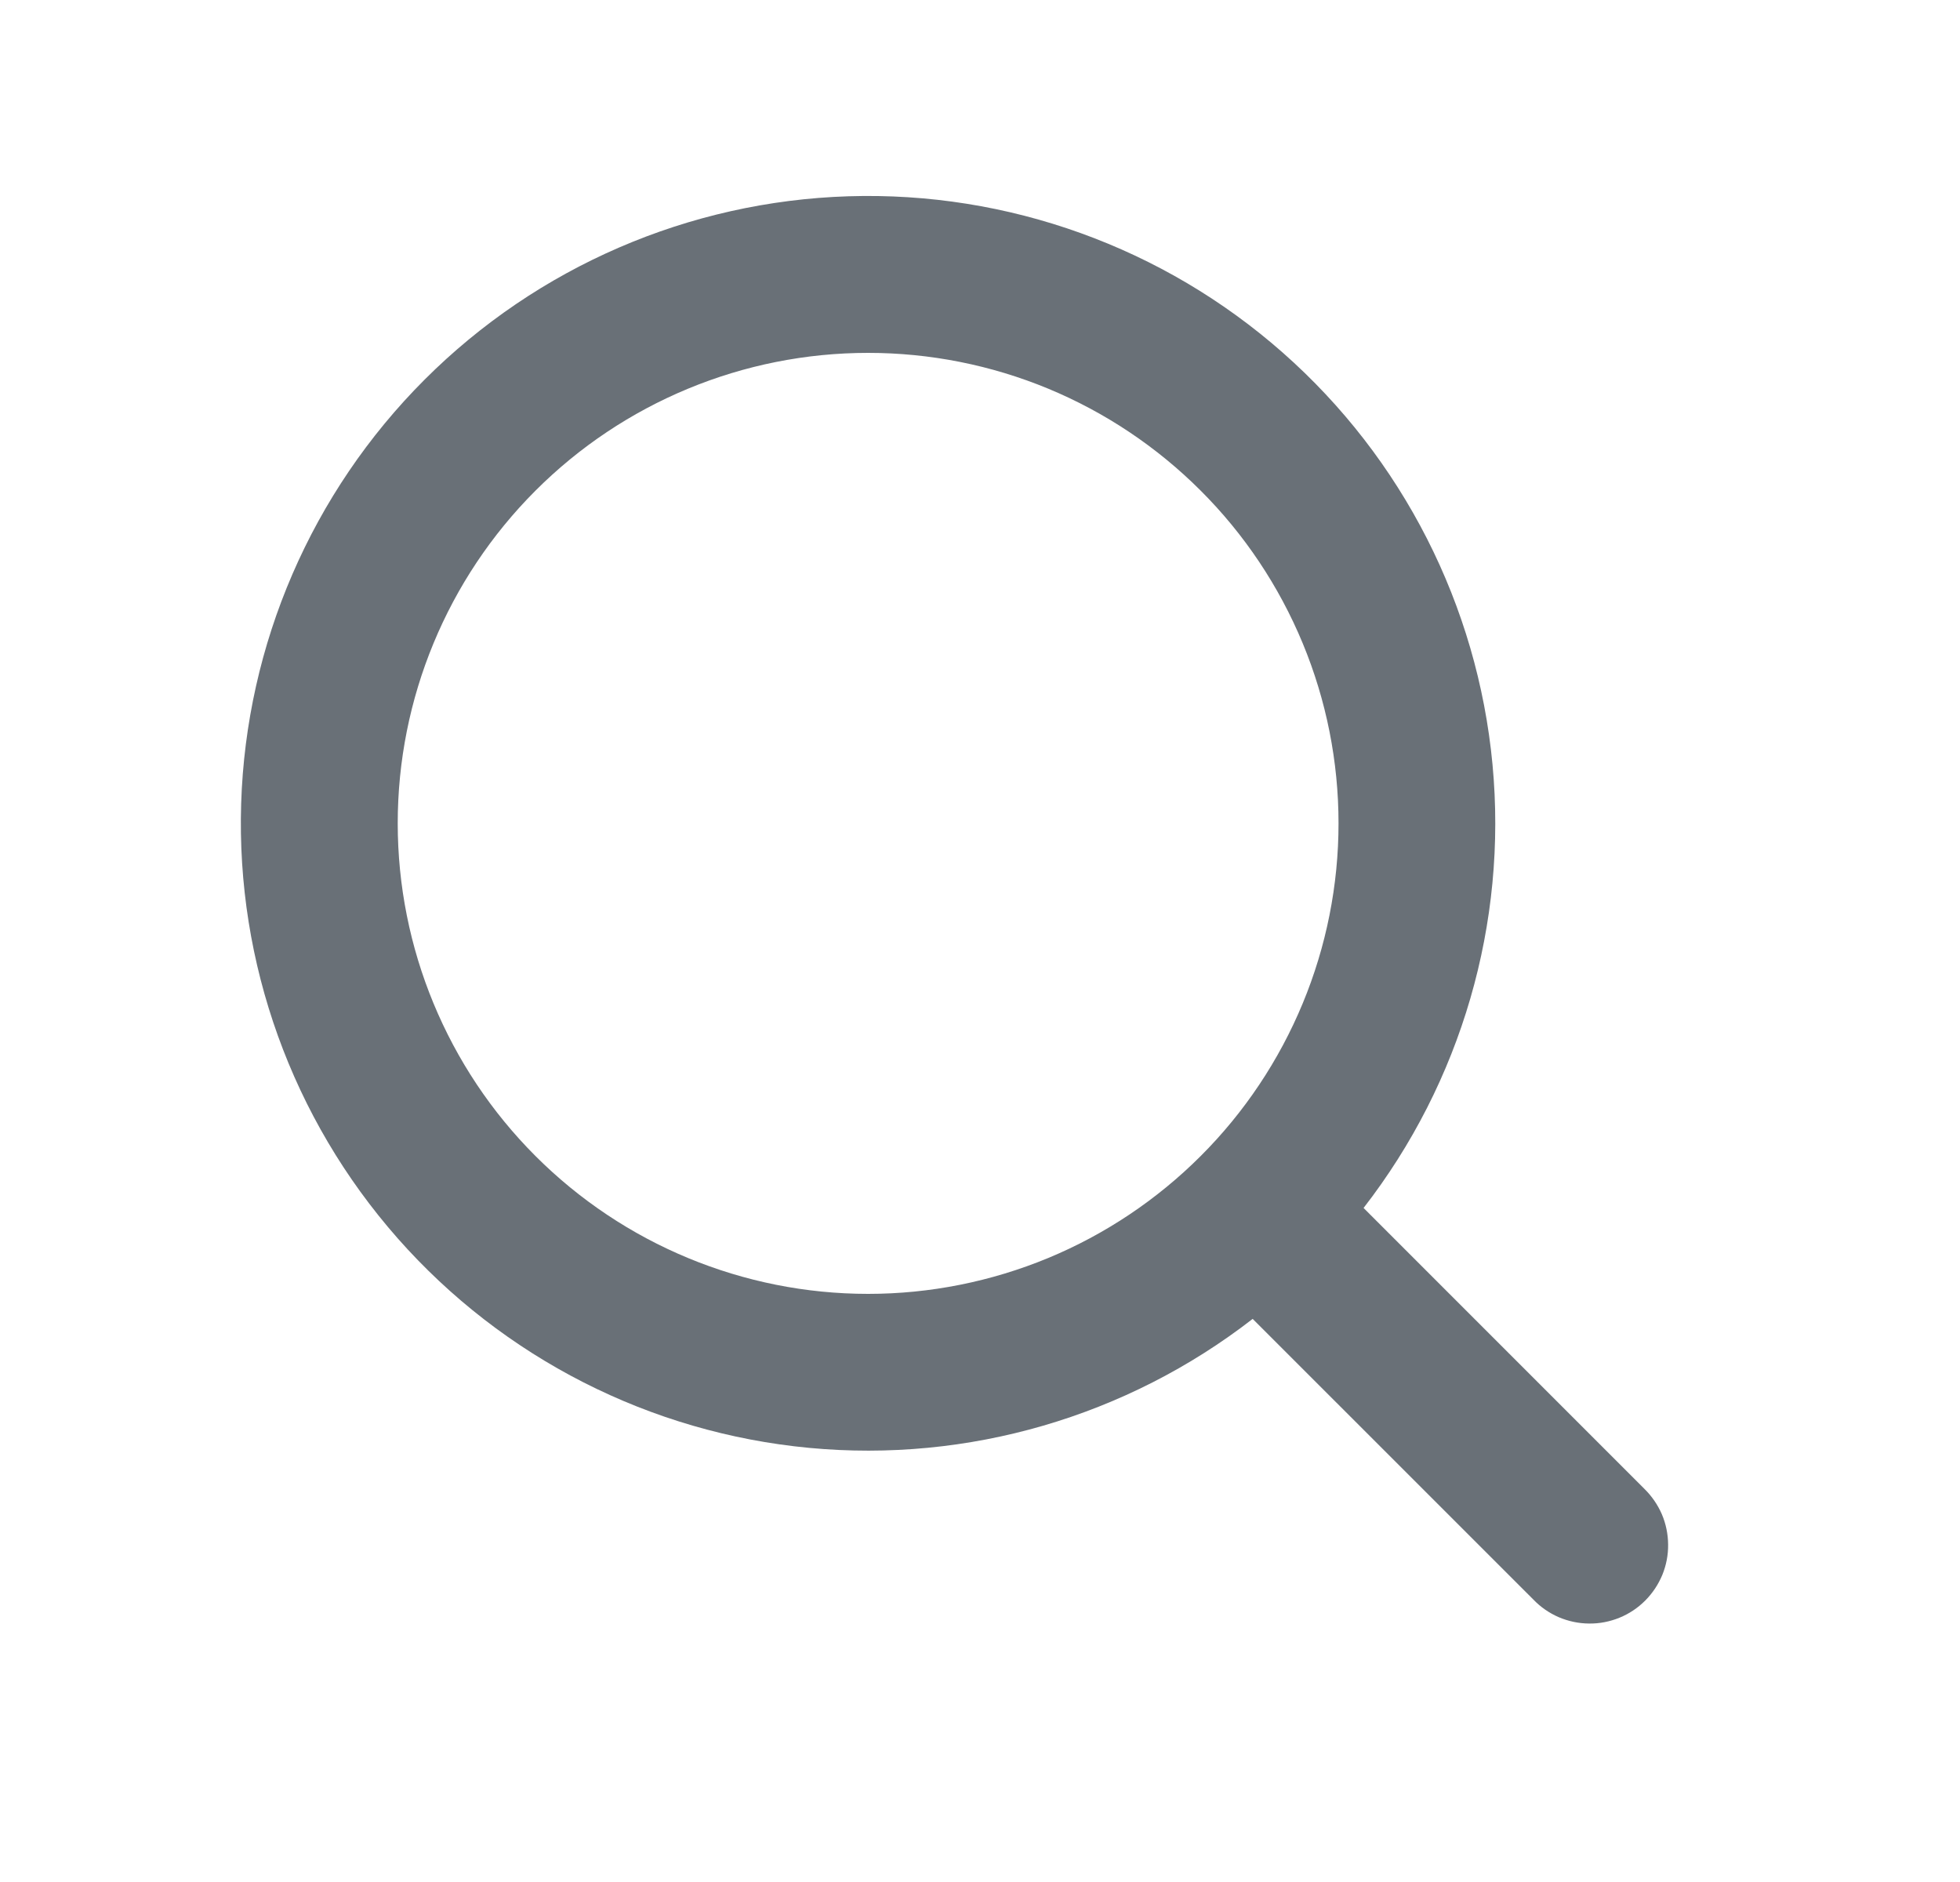 <svg xmlns="http://www.w3.org/2000/svg" width="25" height="24" viewBox="0 0 25 24" fill="none">
<path d="M11.073 16.5C11.861 16.5 12.641 16.344 13.369 16.043C14.097 15.741 14.758 15.299 15.315 14.742C15.873 14.185 16.314 13.524 16.616 12.796C16.918 12.068 17.073 11.287 17.073 10.499C17.073 9.712 16.918 8.931 16.616 8.203C16.314 7.475 15.873 6.814 15.315 6.257C14.758 5.7 14.097 5.258 13.369 4.956C12.641 4.655 11.861 4.5 11.073 4.5C9.481 4.5 7.955 5.132 6.83 6.257C5.705 7.382 5.073 8.908 5.073 10.499C5.073 12.091 5.705 13.617 6.83 14.742C7.955 15.867 9.481 16.5 11.073 16.5ZM17.393 15.405L20.973 18.985C21.068 19.078 21.144 19.188 21.197 19.31C21.249 19.432 21.276 19.564 21.277 19.696C21.279 19.829 21.253 19.961 21.203 20.084C21.152 20.206 21.078 20.318 20.984 20.412C20.89 20.506 20.779 20.58 20.656 20.63C20.533 20.68 20.401 20.706 20.268 20.704C20.135 20.703 20.004 20.675 19.882 20.623C19.76 20.57 19.65 20.494 19.558 20.398L15.978 16.819C14.37 18.066 12.348 18.655 10.322 18.464C8.295 18.273 6.418 17.317 5.072 15.791C3.726 14.264 3.012 12.283 3.076 10.248C3.14 8.214 3.976 6.281 5.415 4.842C6.854 3.403 8.788 2.567 10.822 2.503C12.856 2.439 14.838 3.153 16.364 4.499C17.89 5.845 18.846 7.722 19.037 9.748C19.228 11.774 18.64 13.797 17.392 15.405L17.393 15.405Z" fill="#697077"/>
</svg>
